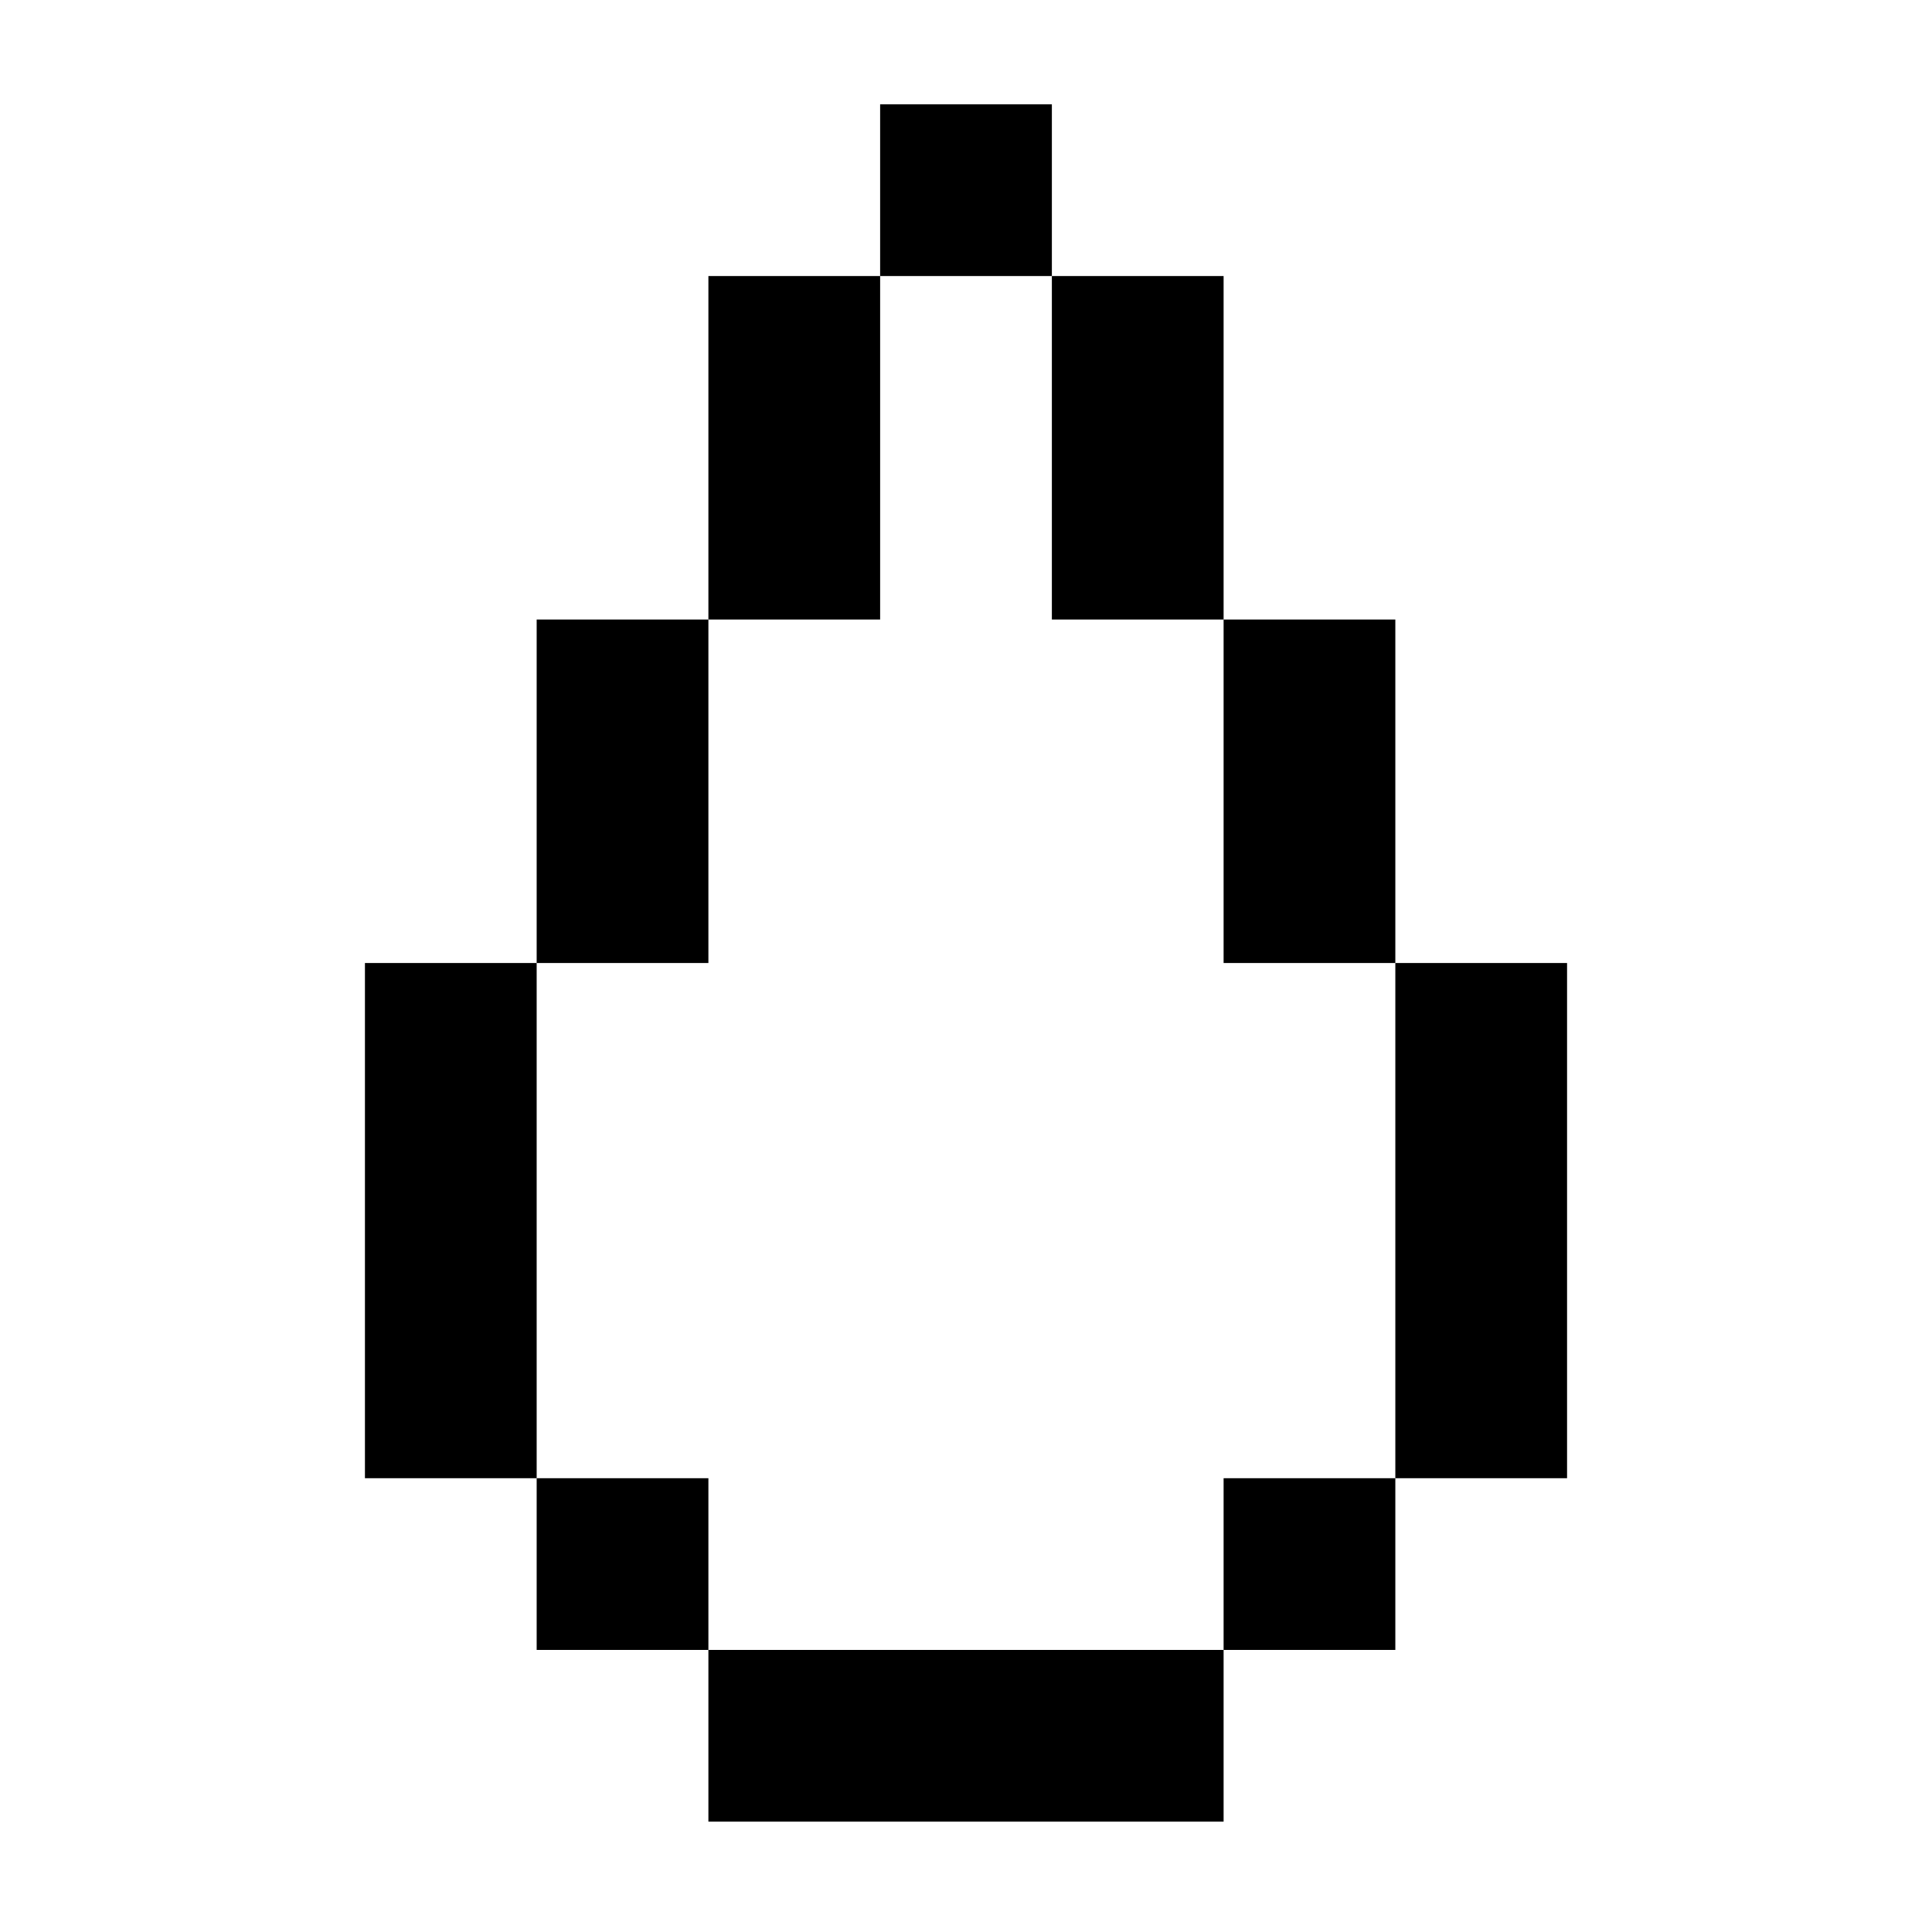 <?xml version="1.0" encoding="UTF-8"?>
<svg id="Layer_1" data-name="Layer 1" xmlns="http://www.w3.org/2000/svg" viewBox="0 0 450 450">
  <path d="M285,424.3h-120v-40h120v40ZM165,384.3h-40v-40h40v40ZM325,384.3h-40v-40h40v40ZM125,344.3h-40v-120h40v120ZM365,224.3v120h-40v-120h40ZM165,224.3h-40v-80h40v80ZM325,224.3h-40v-80h40v80ZM205,144.3h-40v-80h40v80ZM285,144.3h-40v-80h40v80ZM245,64.3h-40V24.3h40v40Z"/>
</svg>